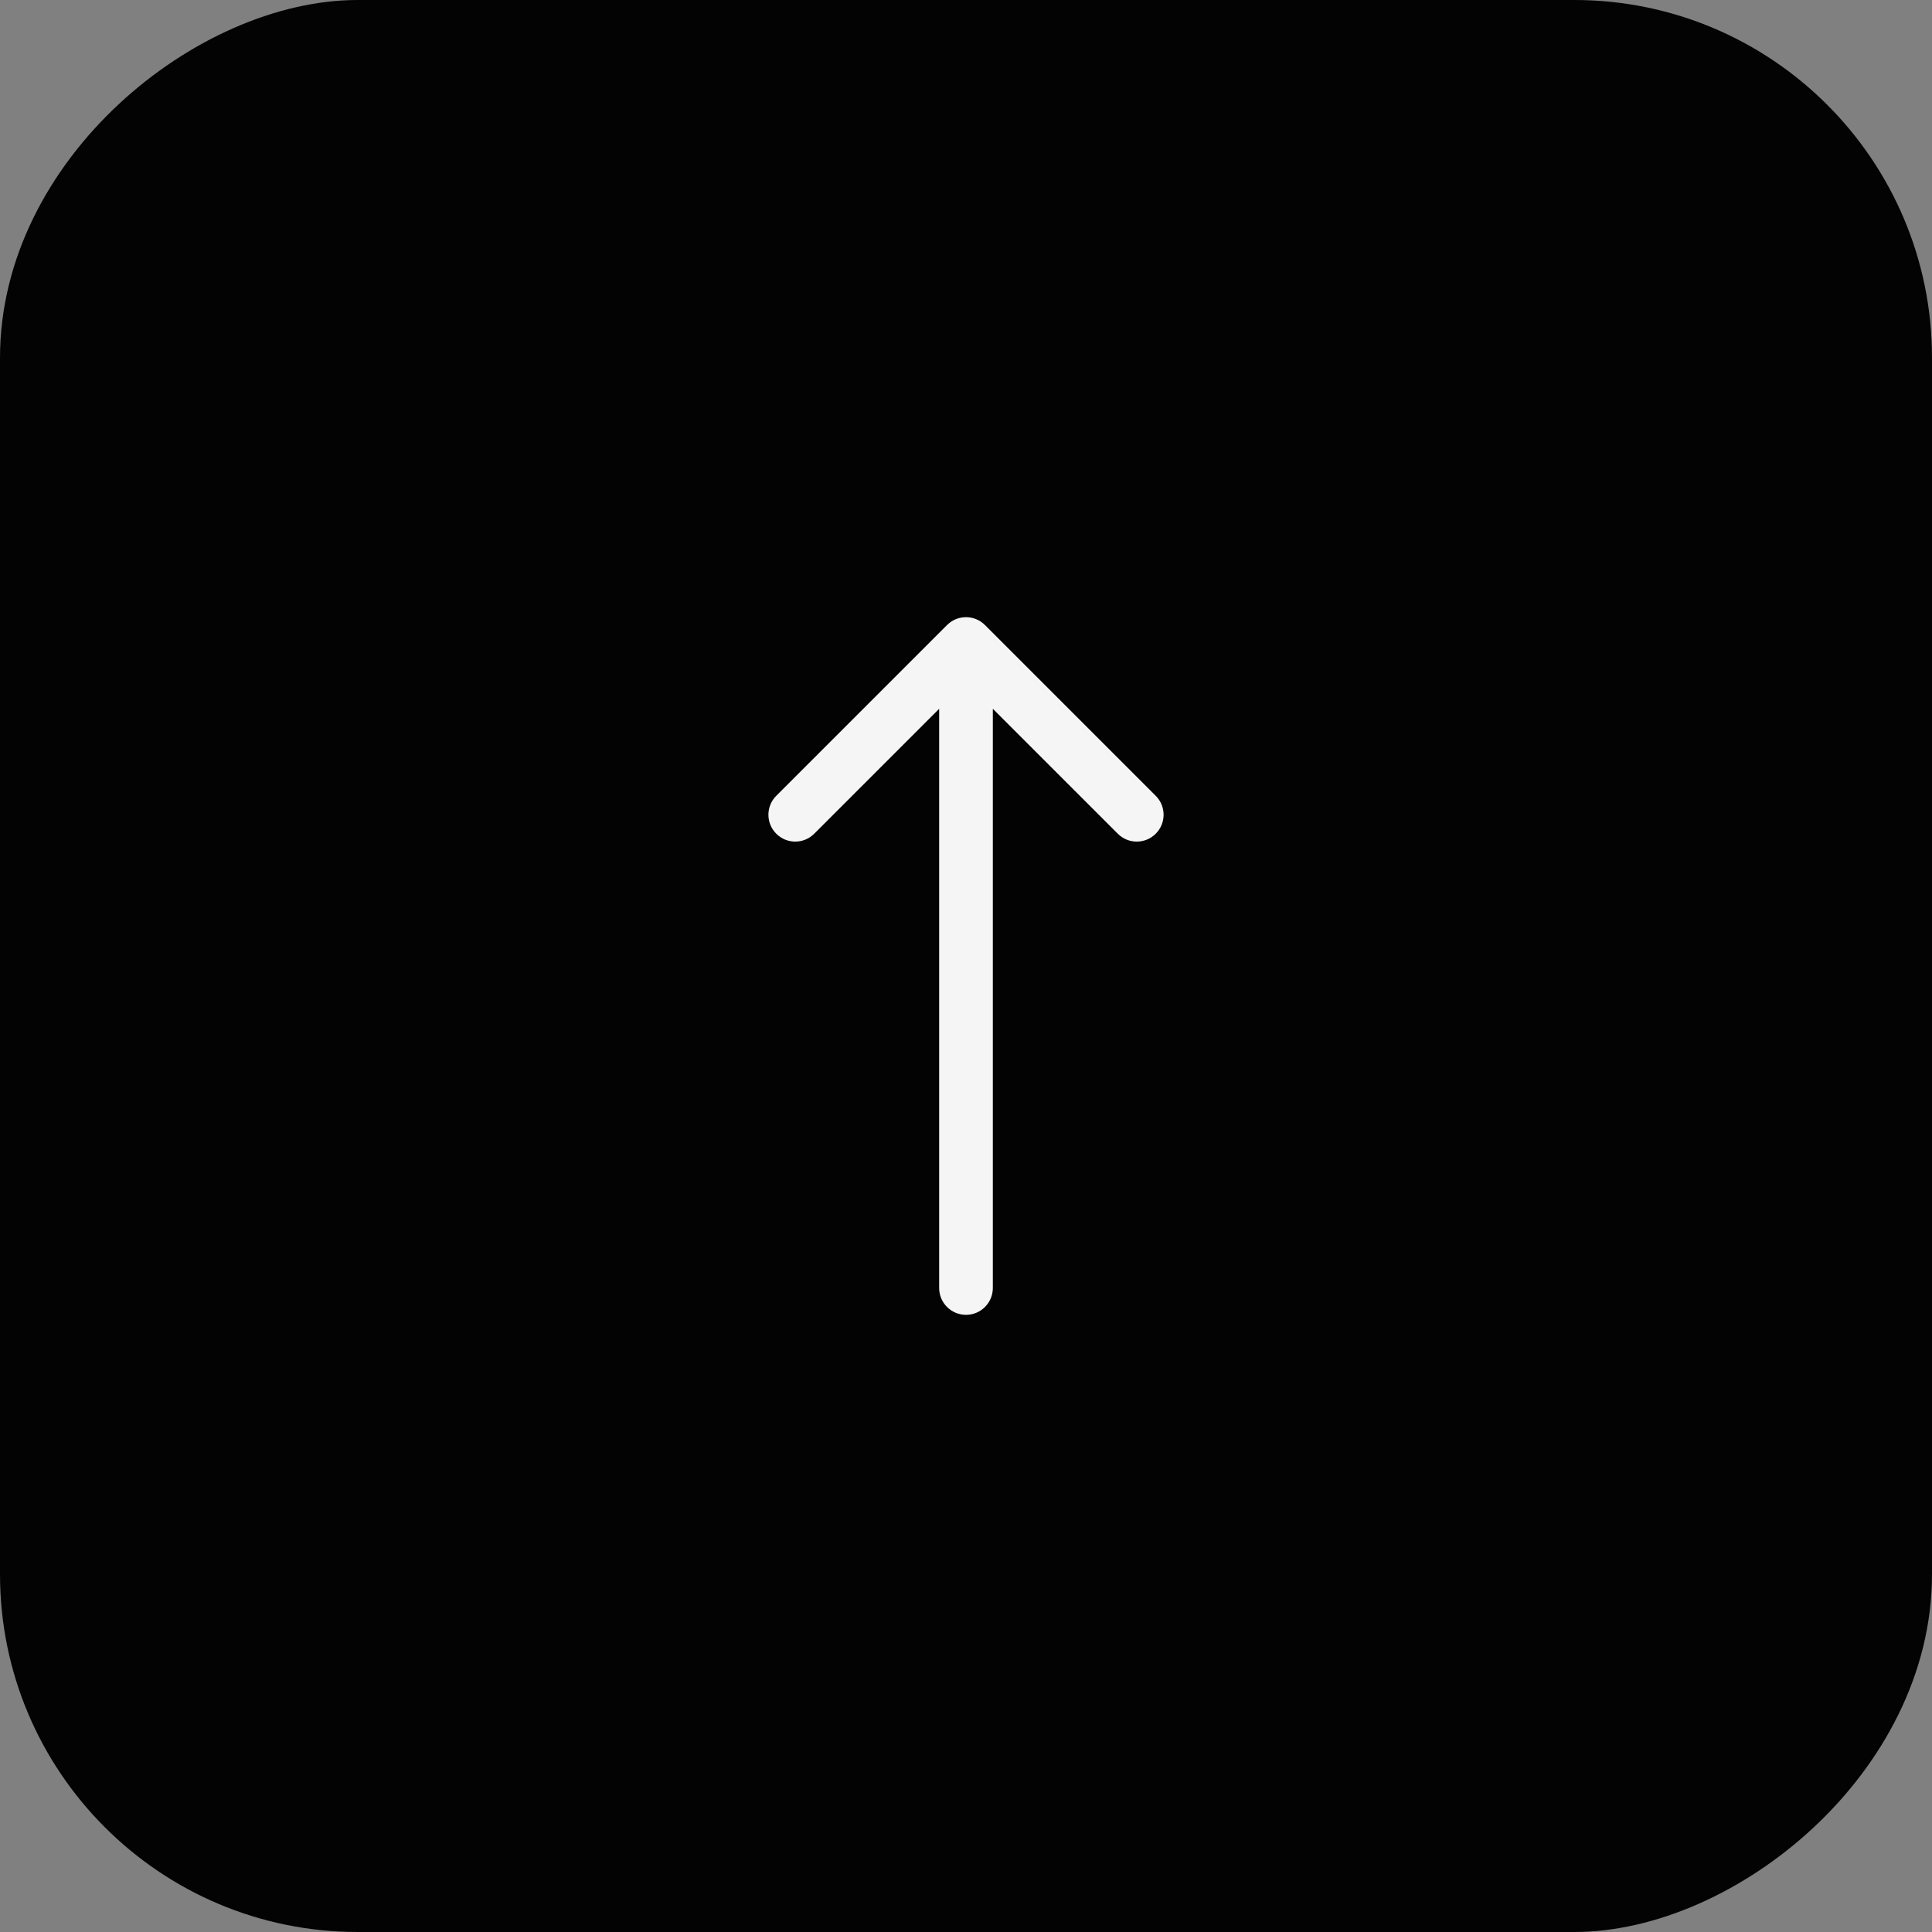 <?xml version="1.0" encoding="UTF-8"?> <svg xmlns="http://www.w3.org/2000/svg" width="54" height="54" viewBox="0 0 54 54" fill="none"><rect x="0" y="0" width="54" height="54" fill="#808080" stroke="none"/> <rect x="0.5" y="53.5" width="53" height="53" rx="9.5" transform="rotate(-90 0.5 53.5)" fill="#030303" stroke="#030303"></rect> <path d="M26.25 36C26.25 36.414 26.586 36.75 27 36.75C27.414 36.75 27.75 36.414 27.75 36L26.25 36ZM27.53 17.47C27.237 17.177 26.763 17.177 26.47 17.47L21.697 22.243C21.404 22.535 21.404 23.01 21.697 23.303C21.99 23.596 22.465 23.596 22.757 23.303L27 19.061L31.243 23.303C31.535 23.596 32.01 23.596 32.303 23.303C32.596 23.01 32.596 22.535 32.303 22.243L27.53 17.47ZM27.75 36L27.75 18L26.25 18L26.25 36L27.75 36Z" fill="#F5F5F5"></path> </svg> 